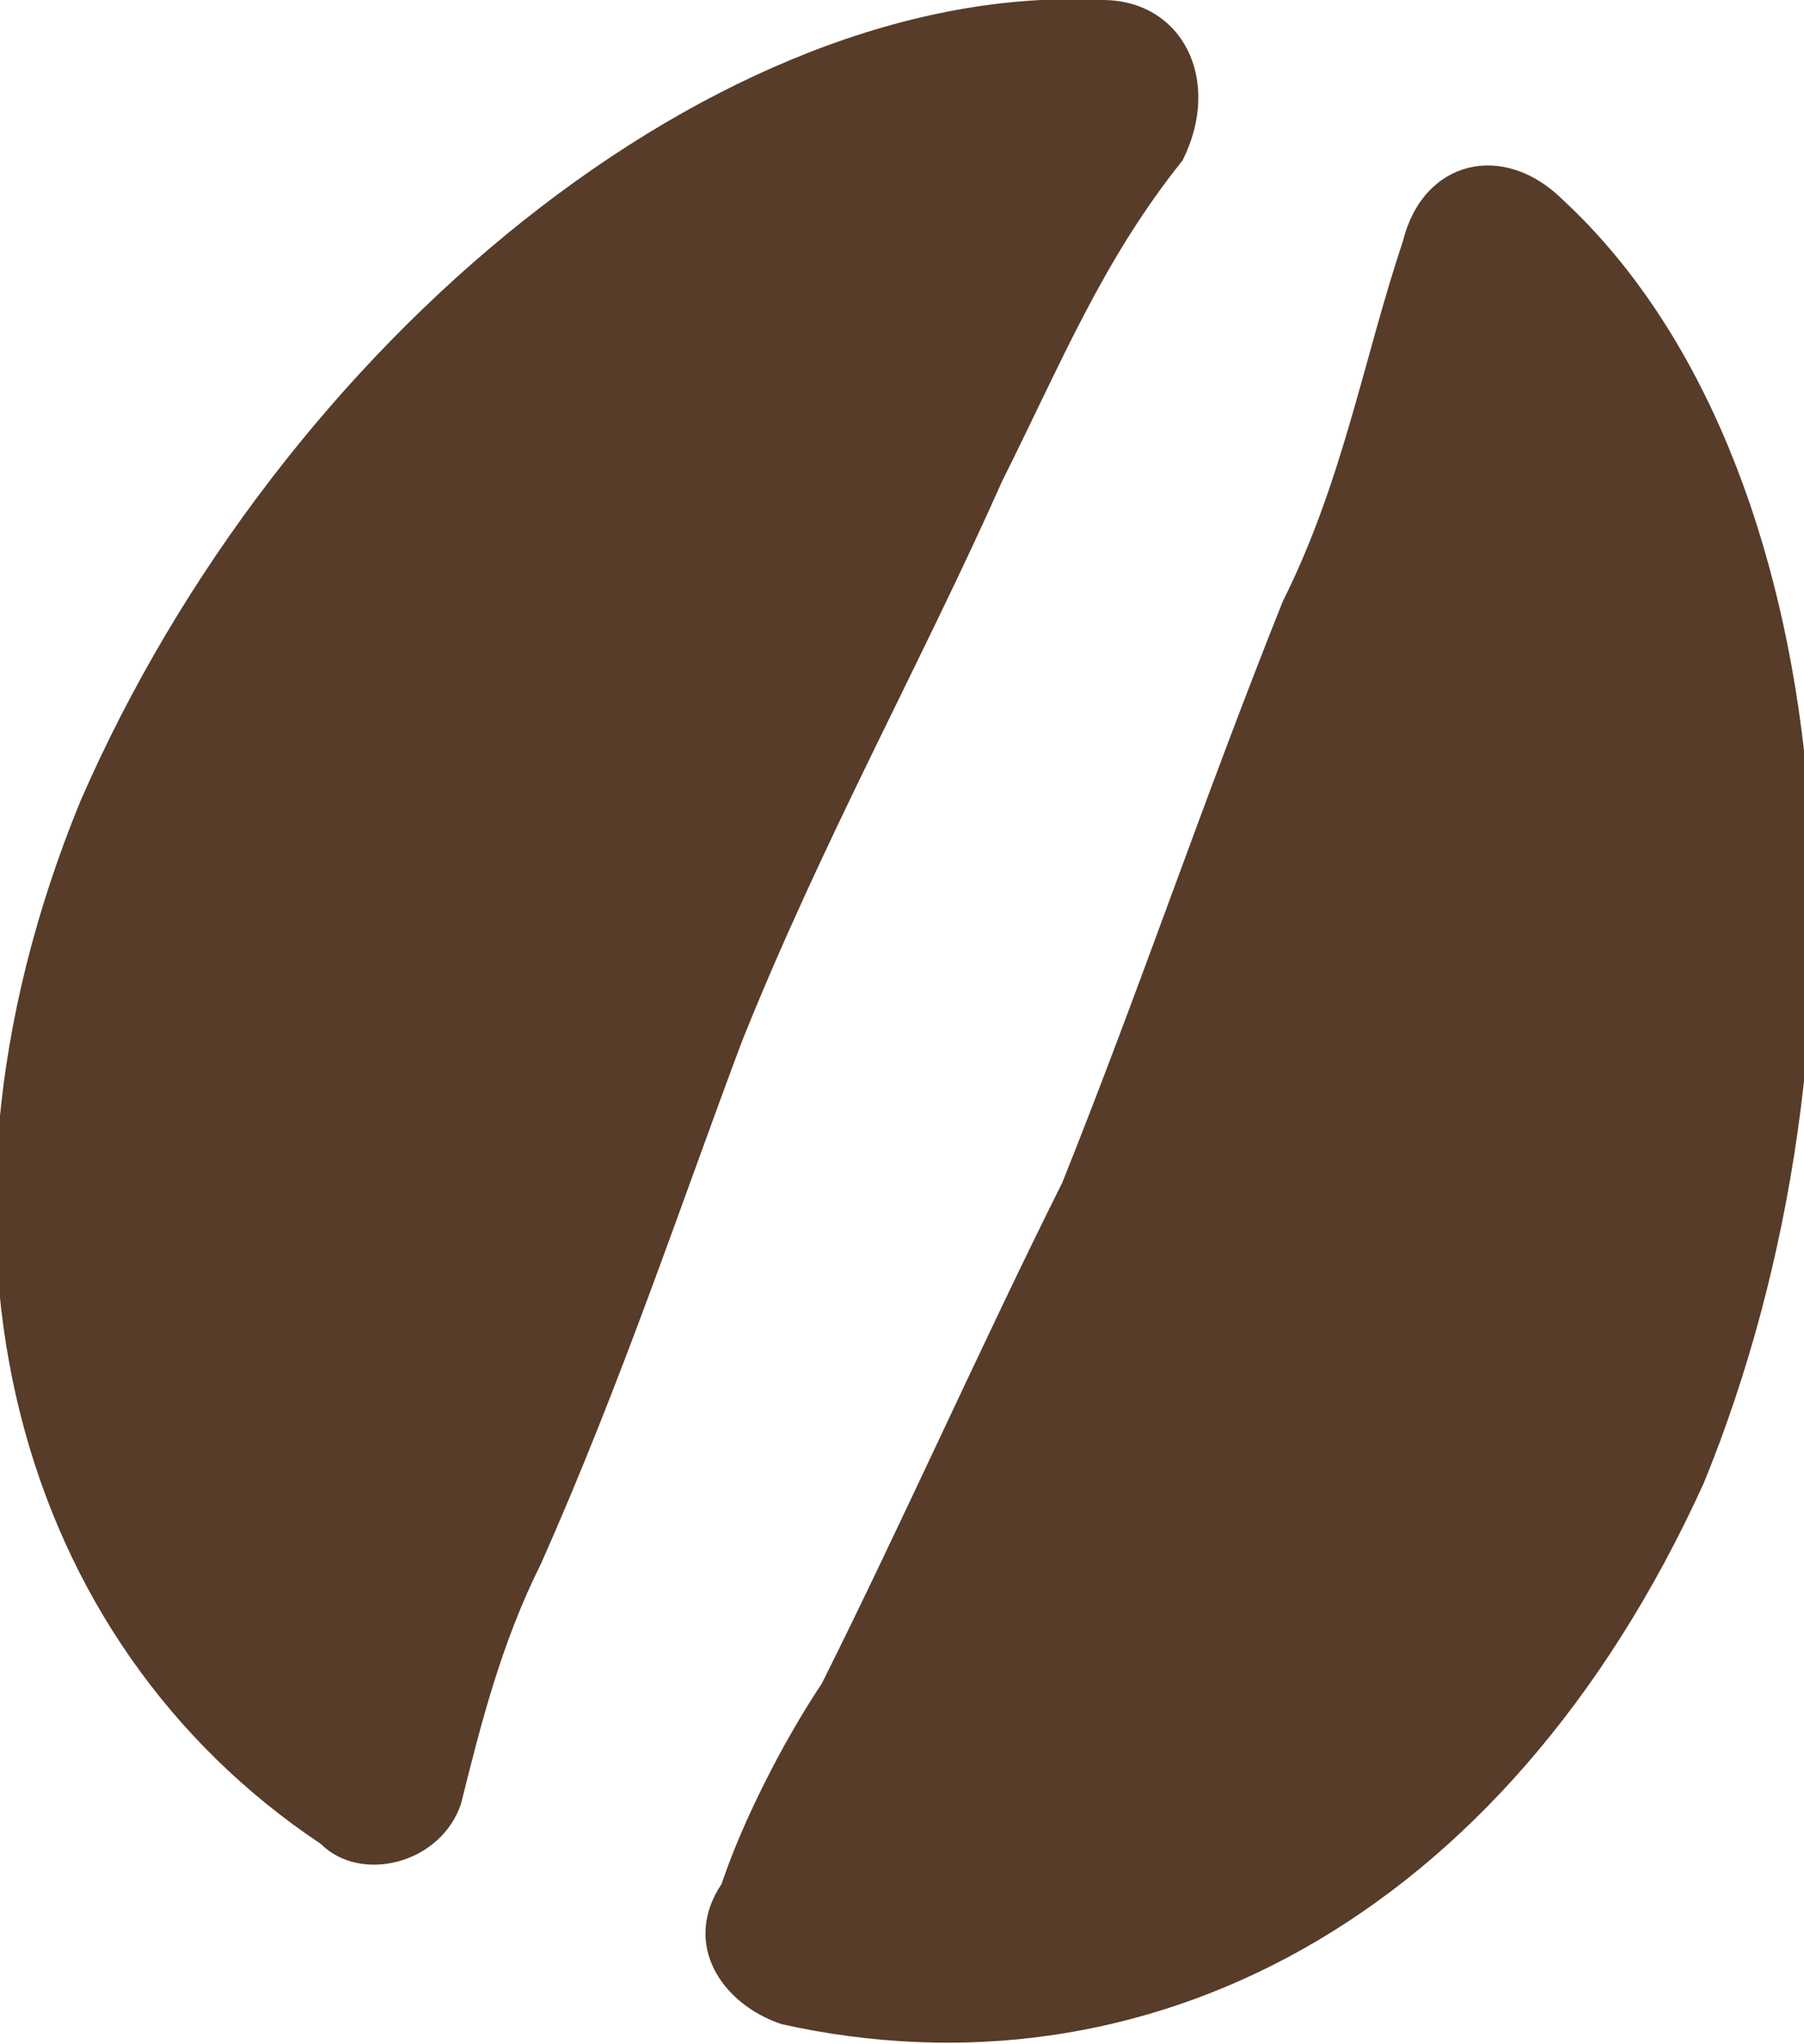 <?xml version="1.0" encoding="utf-8"?>
<!-- Generator: Adobe Illustrator 27.1.1, SVG Export Plug-In . SVG Version: 6.00 Build 0)  -->
<svg version="1.1" id="_レイヤー_2" xmlns="http://www.w3.org/2000/svg" xmlns:xlink="http://www.w3.org/1999/xlink" x="0px"
	 y="0px" viewBox="0 0 9 10.2" style="enable-background:new 0 0 9 10.2;" xml:space="preserve">
<style type="text/css">
	.st0{fill:#563C29;}
</style>
<g id="_文字等">
	<g>
		<path class="st0" d="M3.7,5.2c0.4-1,0.9-1.9,1.3-2.8c0.3-0.6,0.5-1.1,0.9-1.6l0,0C6.1,0.4,5.9,0,5.5,0C3.6-0.1,1.4,1.7,0.4,4
			c-0.9,2.2-0.3,4.2,1.2,5.2c0.2,0.2,0.6,0.1,0.7-0.2c0.1-0.4,0.2-0.8,0.4-1.2C3.1,6.9,3.4,6,3.7,5.2L3.7,5.2z"/>
		<path class="st0" d="M8.5,7.4c0.9-2.2,0.7-5.1-0.7-6.4C7.5,0.7,7.1,0.8,7,1.2c0,0,0,0,0,0C6.8,1.8,6.7,2.4,6.4,3
			c-0.4,1-0.7,1.9-1.1,2.9C4.9,6.7,4.5,7.6,4.1,8.4c-0.2,0.3-0.4,0.7-0.5,1c-0.2,0.3,0,0.6,0.3,0.7C5.7,10.5,7.5,9.6,8.5,7.4
			L8.5,7.4z"/>
	</g>
</g>
</svg>
